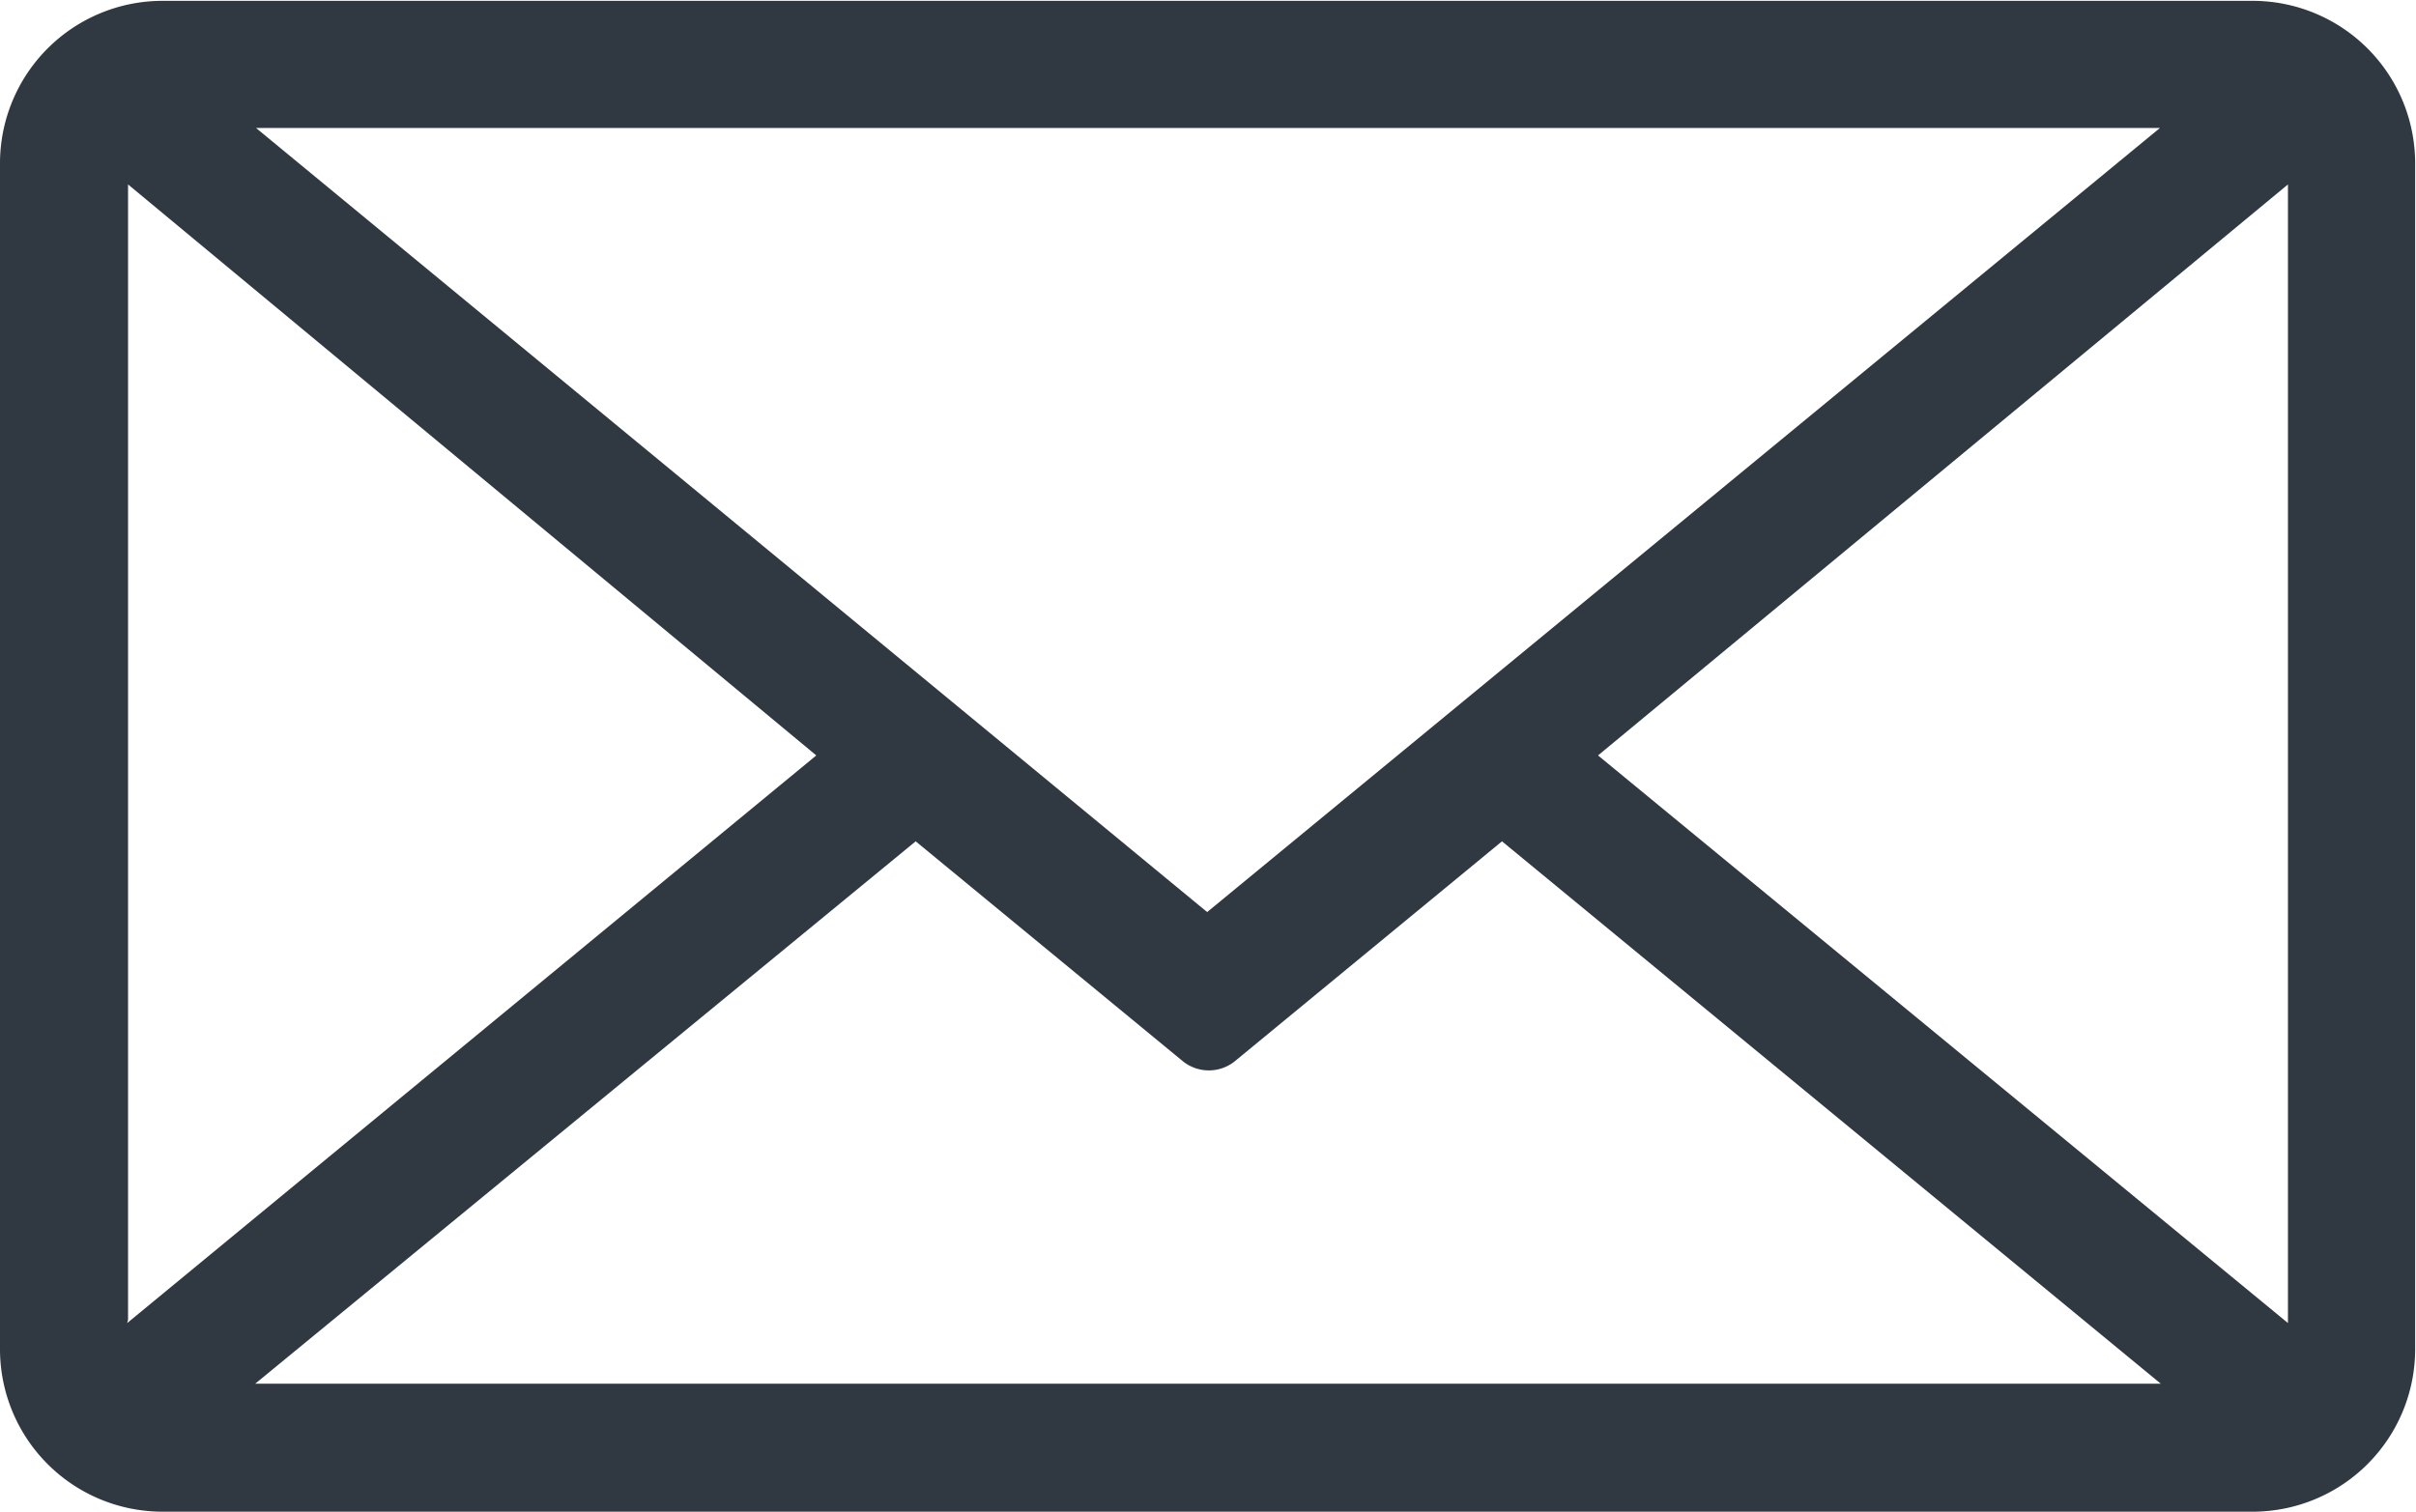 <svg id="レイヤー_1" data-name="レイヤー 1" xmlns="http://www.w3.org/2000/svg" width="28.68" height="17.95" viewBox="0 0 28.68 17.95"><defs><style>.cls-1{fill:#303942;}</style></defs><title>nav-mail</title><path class="cls-1" d="M286.17,430.76a1.93,1.93,0,0,1-1.92-1.92v-14.1a1.93,1.93,0,0,1,1.92-1.92H311a1.93,1.93,0,0,1,1.92,1.92v14.1a1.93,1.93,0,0,1-1.92,1.92H286.17Zm1.11-1.52H309.9l-7.82-6.44-3.17,2.61a0.49,0.49,0,0,1-.31.11,0.49,0.49,0,0,1-.31-0.11l-3.17-2.61Zm15.94-7.46,8.19,6.74V415Zm-17.46,6.74,8.18-6.74L285.77,415v13.48Zm12.82-4.88,11.31-9.31H287.29Z" transform="translate(-284.25 -412.81)"/></svg>